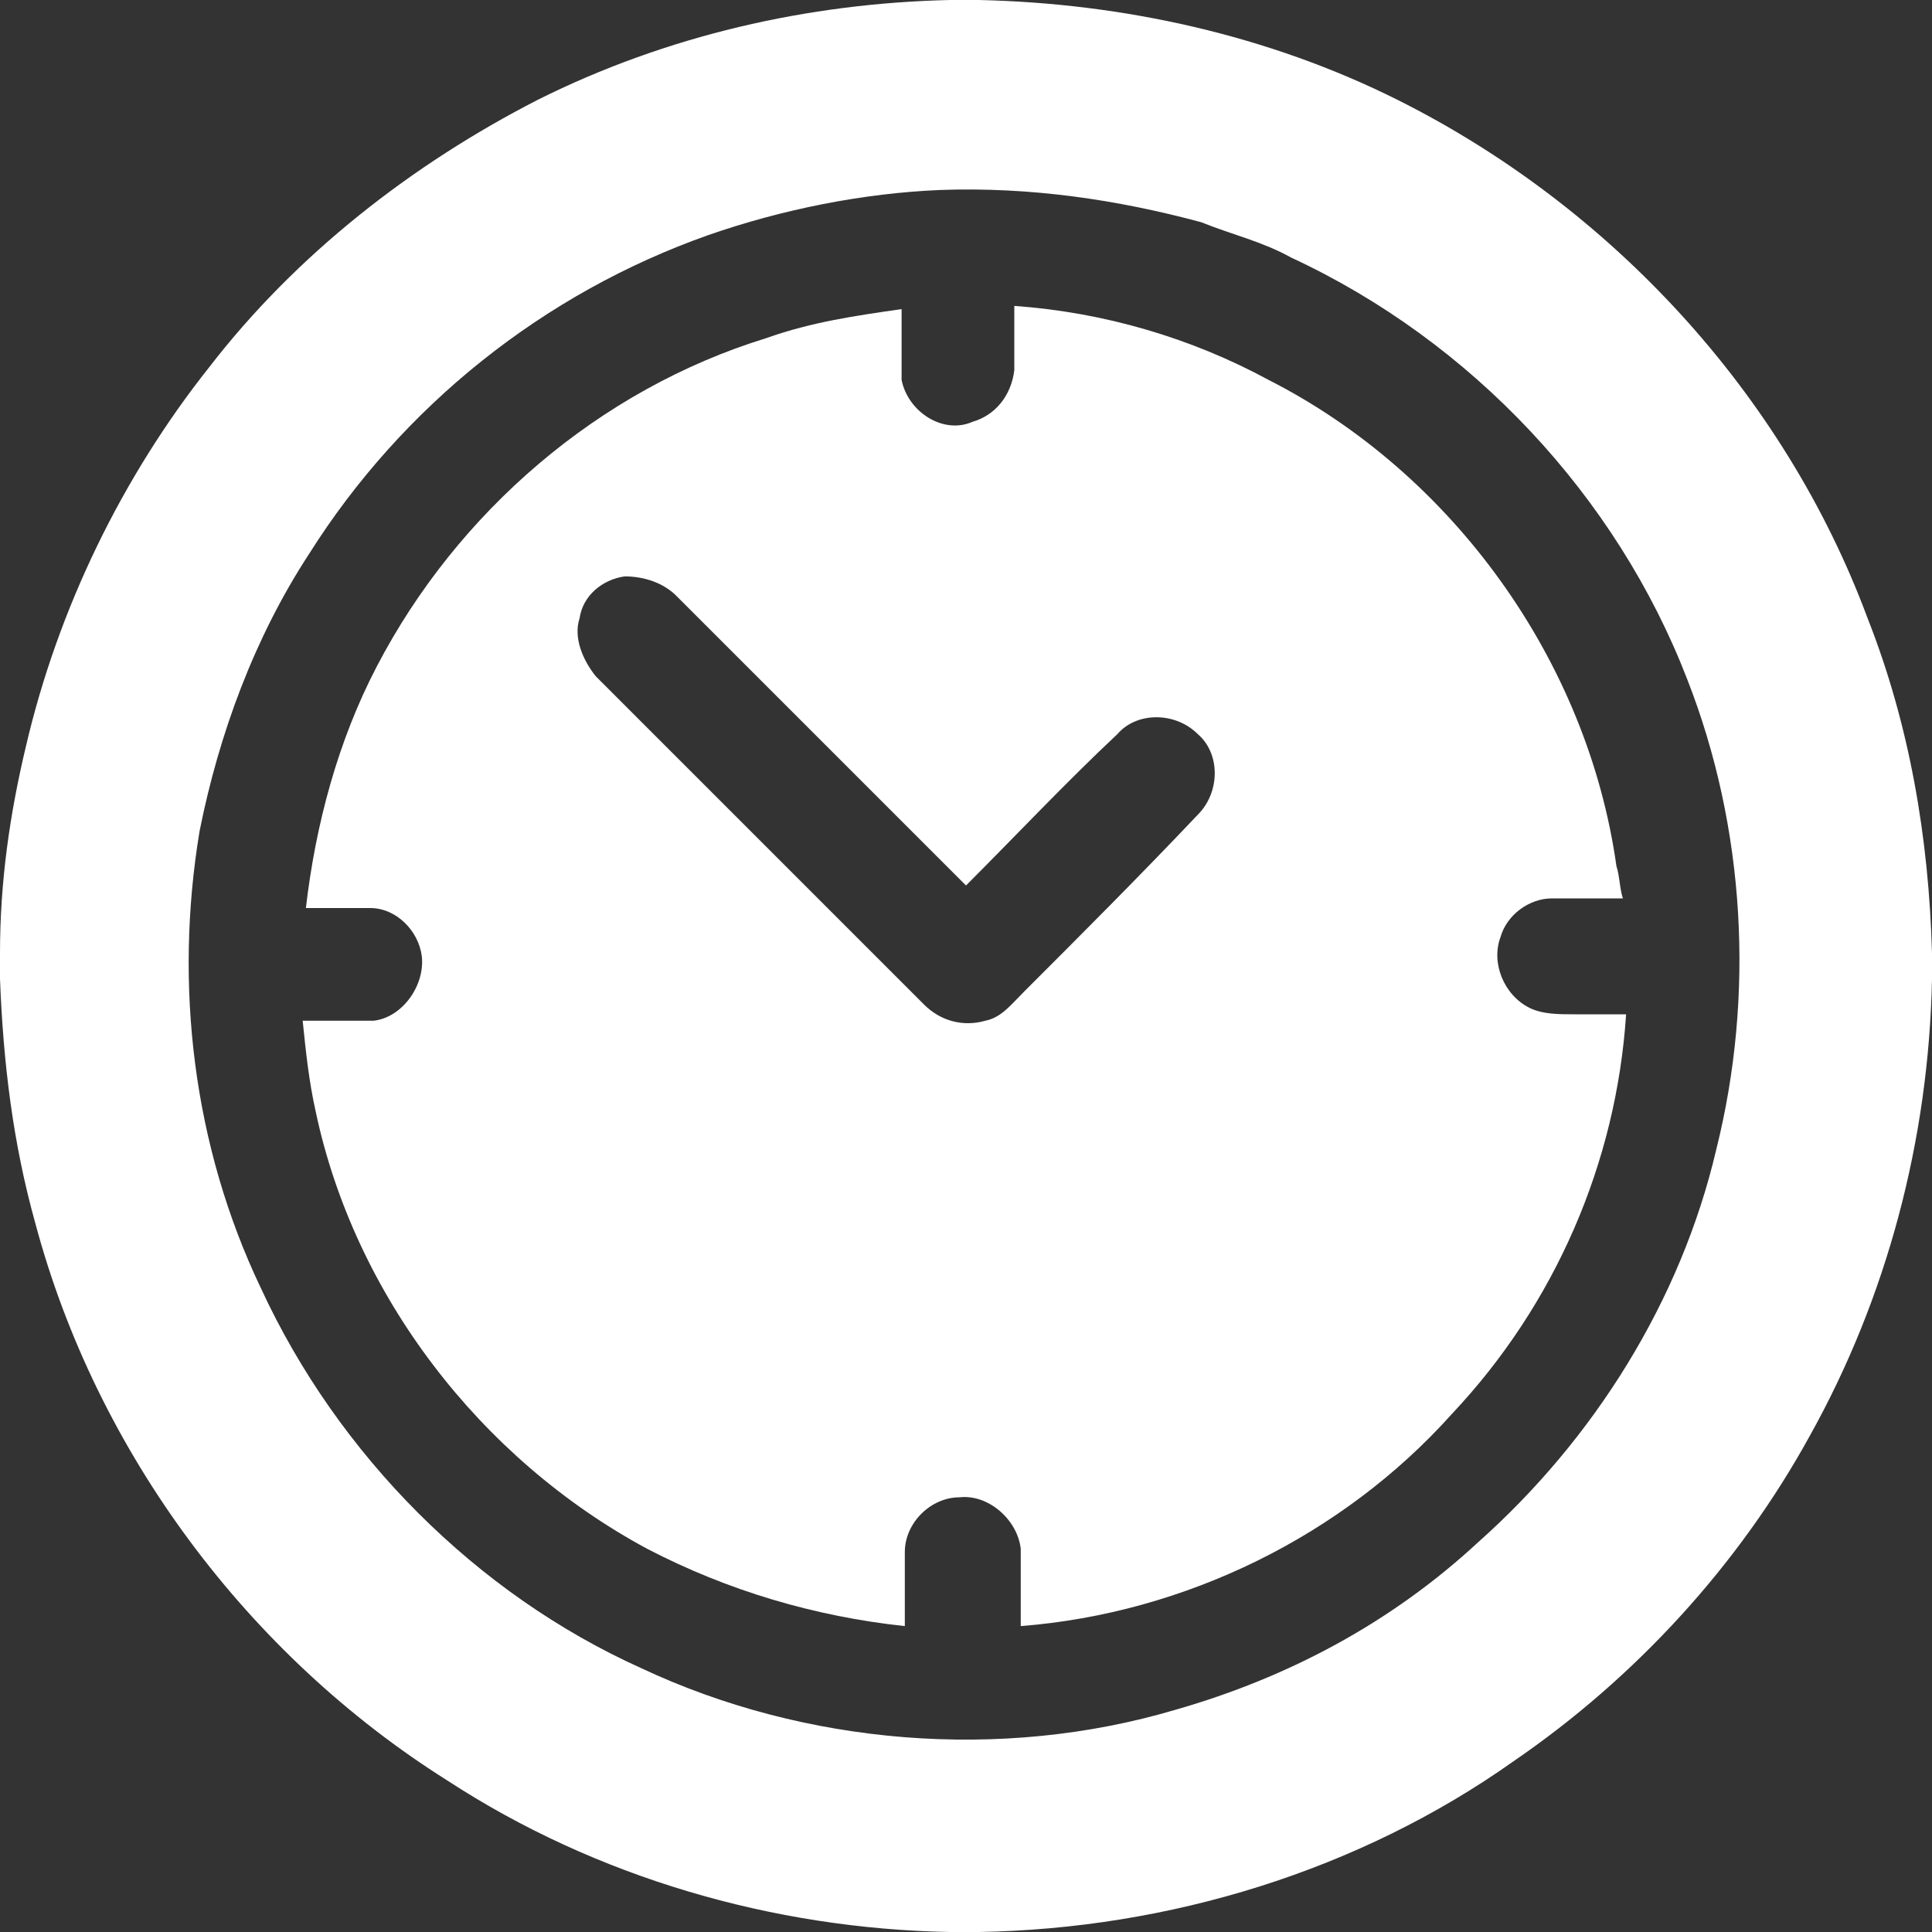 <?xml version="1.0" encoding="UTF-8"?>
<svg xmlns="http://www.w3.org/2000/svg" width="60" height="60" viewBox="0 0 60 60" fill="none">
  <rect x="0" y="0" width="60" height="60" fill="#333333" stroke="none"/>
  <g clip-path="url(#clip0_645_10)">
    <path d="M29.5 0H30.4C34.9 0.1 39.4 1.1 43.4 3.1C50 6.4 55.4 12.2 58 19.2C59.3 22.5 59.9 26 60 29.6V30.4C59.9 35.4 58.6 40.3 56.2 44.6C54 48.6 50.8 52.1 47 54.7C42.2 58.1 36.3 59.9 30.4 60H29.5C24 59.9 18.5 58.3 13.9 55.3C7.7 51.4 3 45.1 1.1 38C0.4 35.5 0.1 33 0 30.4V29.6C0 27.4 0.3 25.3 0.8 23.2C1.8 18.9 3.8 14.8 6.5 11.4C9.2 7.9 12.8 5.1 16.7 3.1C20.7 1.1 25.1 0.1 29.5 0ZM29.2 5.9C26.8 6 24.3 6.5 22 7.3C16.9 9.1 12.5 12.6 9.6 17.2C7.9 19.8 6.8 22.8 6.2 25.8C5.4 30.6 6 35.6 8.1 40C10.5 45.2 14.8 49.5 19.9 51.8C25 54.2 31.1 54.7 36.5 53.1C40 52.1 43.2 50.4 45.9 47.9C49.5 44.7 52.2 40.4 53.3 35.7C54.5 30.9 54.2 25.7 52.4 21.1C50.2 15.4 45.7 10.6 40.1 8C39.2 7.5 38.3 7.3 37.3 6.9C34.7 6.2 32 5.8 29.2 5.9Z" fill="white"></path>
    <path d="M31.5 9.5C34.3 9.7 37 10.5 39.4 11.8C45.1 14.7 49.3 20.5 50.2 26.9C50.3 27.2 50.3 27.6 50.4 27.9C49.7 27.9 49 27.9 48.2 27.9C47.5 27.9 46.8 28.4 46.6 29.1C46.3 29.9 46.7 30.9 47.5 31.3C47.9 31.5 48.4 31.5 48.9 31.5C49.4 31.5 50 31.5 50.5 31.5C50.2 36.1 48.3 40.5 45.1 43.9C41.7 47.7 36.8 50.1 31.7 50.5C31.7 49.7 31.7 48.9 31.7 48.1C31.6 47.2 30.7 46.4 29.8 46.5C28.9 46.5 28.1 47.3 28.1 48.2C28.1 49 28.1 49.7 28.1 50.5C25.3 50.2 22.6 49.4 20.1 48.1C14.9 45.3 11 40.2 9.8 34.5C9.6 33.6 9.5 32.7 9.4 31.7C10.1 31.7 10.9 31.7 11.6 31.7C12.5 31.6 13.2 30.6 13.1 29.7C13 28.9 12.3 28.2 11.5 28.2C10.8 28.2 10.1 28.2 9.5 28.2C9.8 25.6 10.5 23 11.7 20.7C14.2 15.9 18.6 12.1 23.8 10.5C25.2 10 26.6 9.8 28 9.6C28 10.3 28 11.1 28 11.8C28.2 12.8 29.3 13.5 30.2 13.1C30.9 12.9 31.4 12.3 31.5 11.5C31.5 10.8 31.5 10.2 31.5 9.5ZM18 19.2C17.8 19.8 18.1 20.5 18.5 21C21.9 24.4 25.3 27.8 28.7 31.2C29.2 31.7 29.9 31.9 30.6 31.7C31.1 31.6 31.4 31.2 31.8 30.8C33.6 29 35.4 27.2 37.2 25.3C37.9 24.6 37.9 23.4 37.2 22.8C36.5 22.1 35.3 22.1 34.7 22.8C33.1 24.3 31.6 25.9 30 27.5C27 24.5 24 21.5 21 18.5C20.6 18.1 20 17.9 19.4 17.9C18.7 18 18.1 18.5 18 19.2Z" fill="white"></path>
  </g>
  <defs>
    <clipPath id="clip0_645_10">
      <rect width="60" height="60" fill="white"></rect>
    </clipPath>
  </defs>
</svg>
